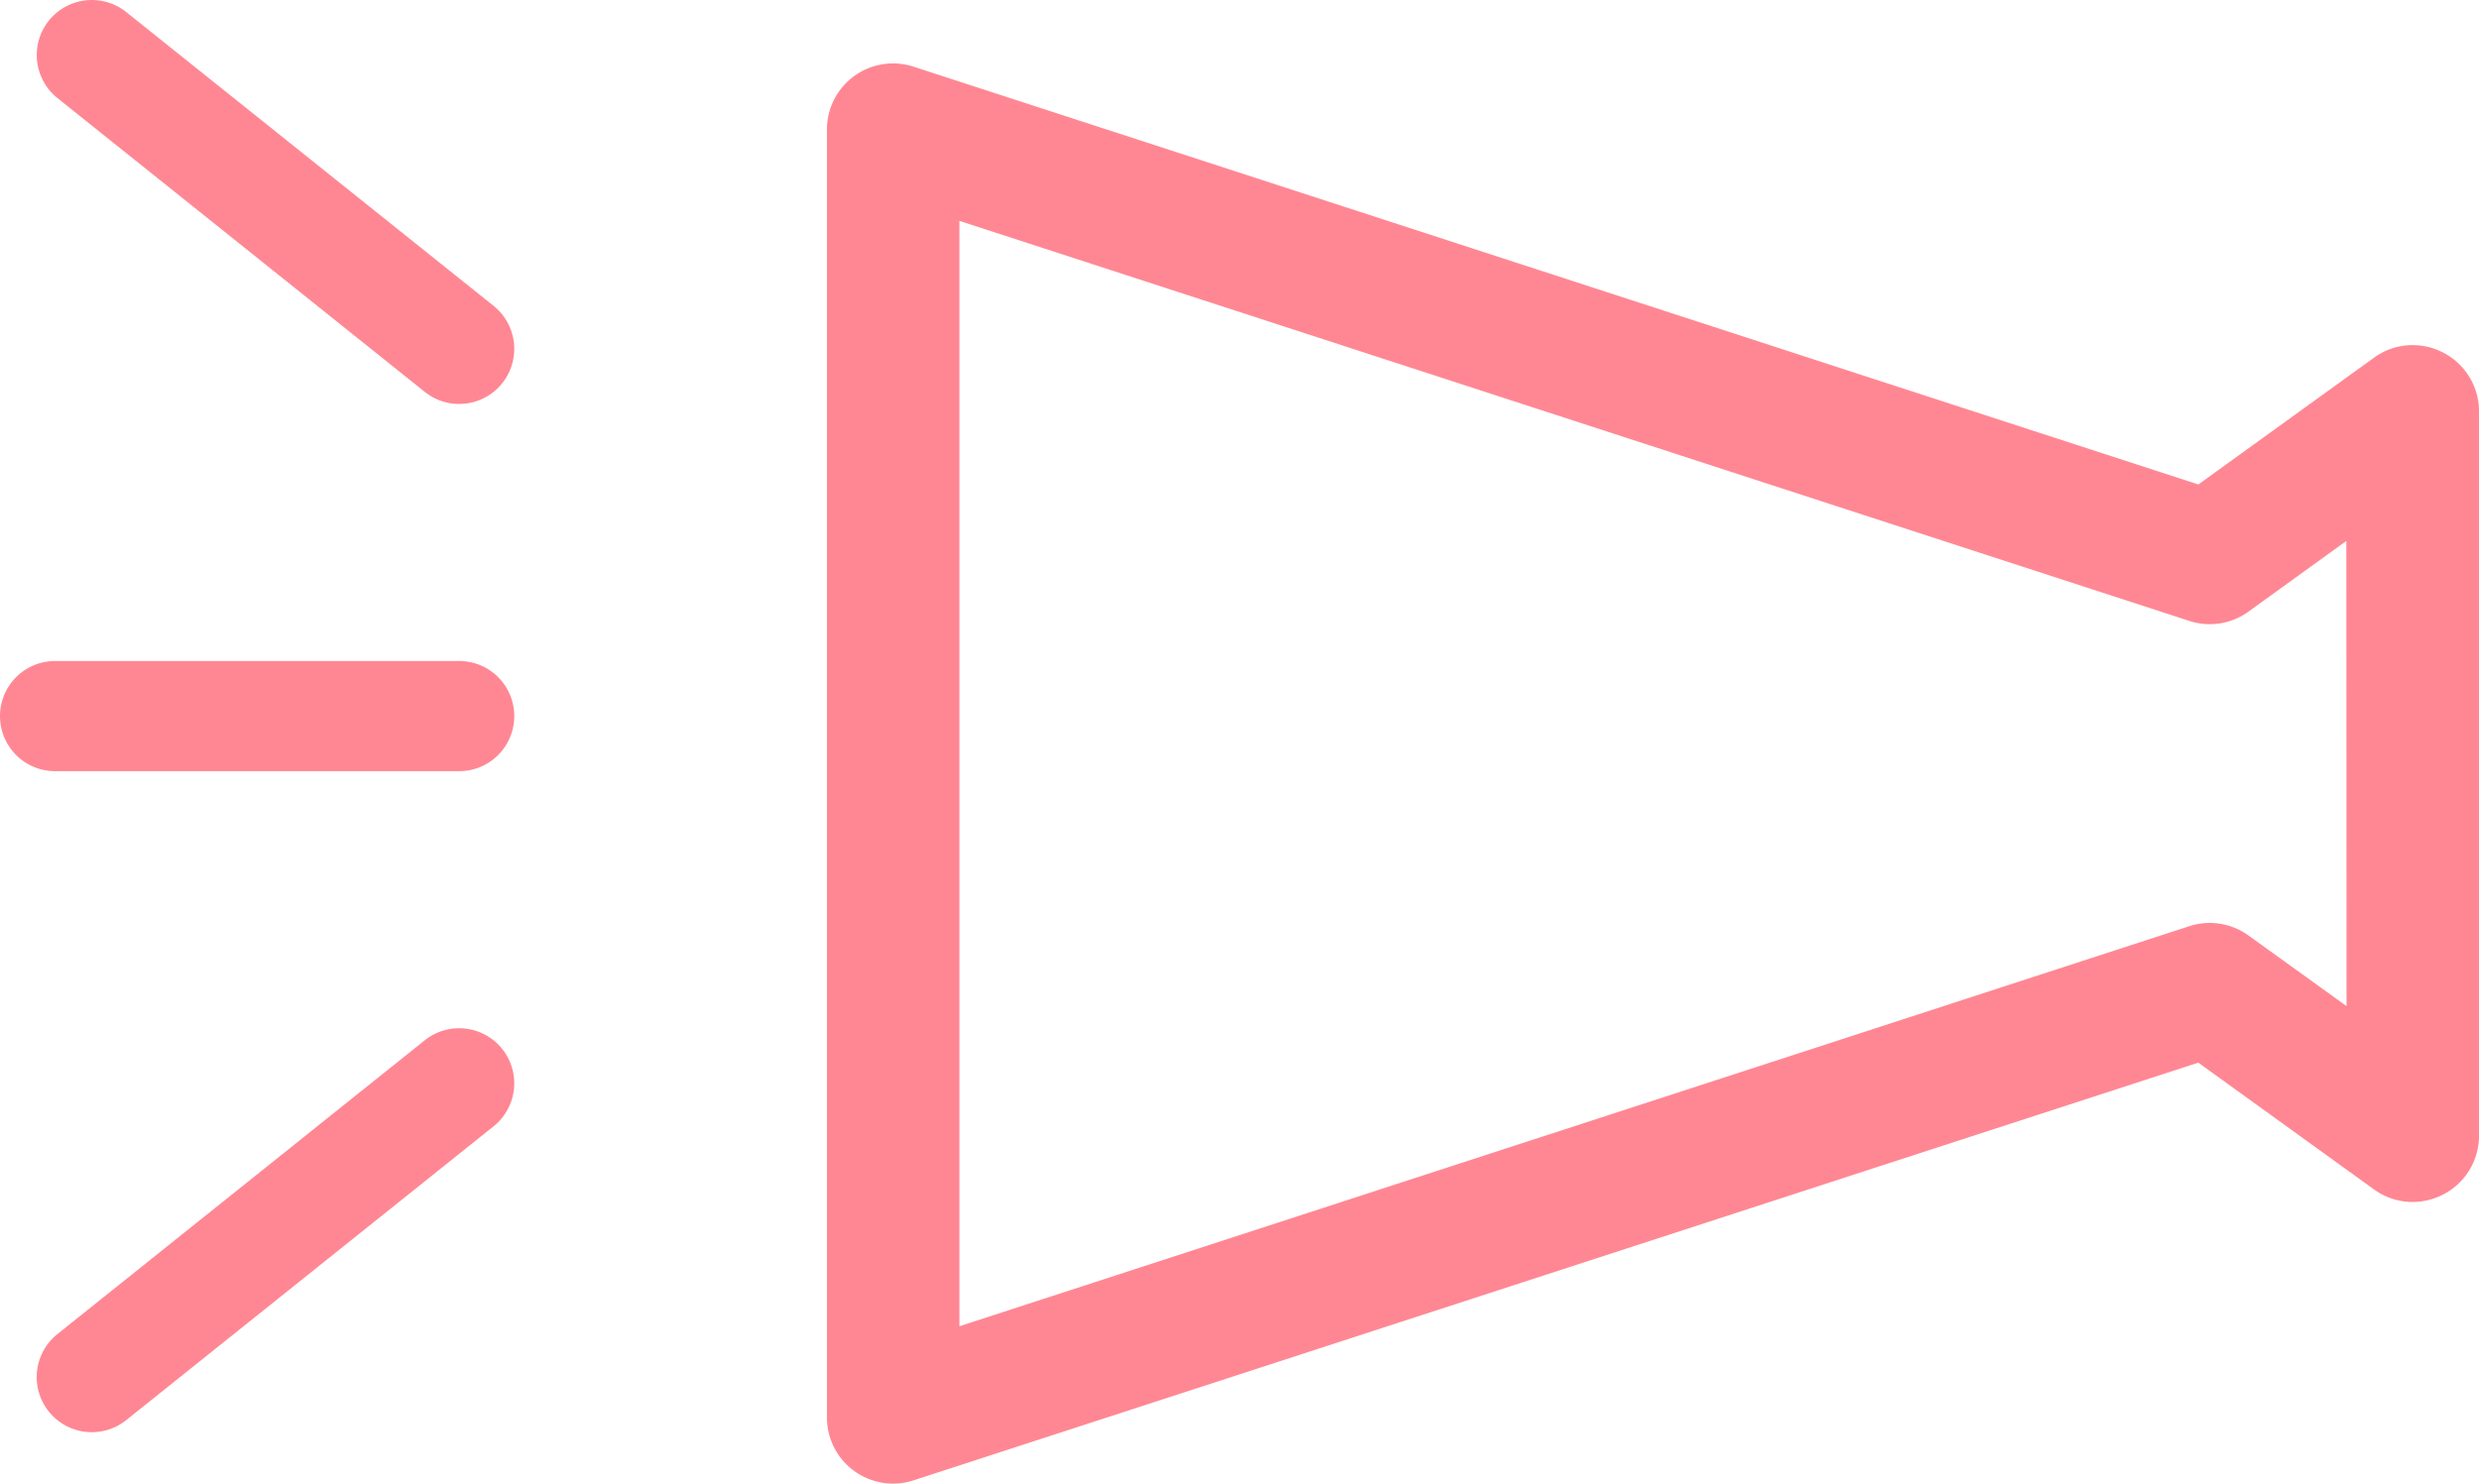 <svg xmlns="http://www.w3.org/2000/svg" width="67.487" height="40.401" viewBox="0 0 67.487 40.401"><g transform="translate(22.512 1.729)"><path d="M43.993,43.744a1.826,1.826,0,0,0-.821-.2,1.783,1.783,0,0,0-1.056.343l-4.781,3.452L2.361,35.963A1.8,1.8,0,0,0,0,37.679V72.746a1.8,1.8,0,0,0,1.8,1.8,1.792,1.792,0,0,0,.557-.088L37.333,63.083l4.782,3.451a1.777,1.777,0,0,0,1.056.343,1.827,1.827,0,0,0,.822-.2,1.8,1.8,0,0,0,.983-1.606V45.351A1.8,1.8,0,0,0,43.993,43.744Zm-2.624,17.8L38.7,59.621a1.8,1.8,0,0,0-1.614-.253L3.607,70.261v-30.1L37.089,51.054a1.769,1.769,0,0,0,.56.089A1.788,1.788,0,0,0,38.7,50.8l2.664-1.924Z" transform="translate(0 -35.875)" fill="#ff8793"/><path d="M10,9.5a1.494,1.494,0,0,1-.936-.329l-10-8A1.5,1.5,0,0,1-1.171-.937,1.5,1.5,0,0,1,.937-1.171l10,8A1.5,1.5,0,0,1,10,9.5Z" transform="translate(-20.012 -0.229)" fill="#ff8793"/><path d="M0,9.5a1.5,1.5,0,0,1-1.172-.563A1.5,1.5,0,0,1-.937,6.829l10-8a1.5,1.5,0,0,1,2.108.234,1.5,1.5,0,0,1-.234,2.108l-10,8A1.494,1.494,0,0,1,0,9.5Z" transform="translate(-20.012 27.771)" fill="#ff8793"/><path d="M11,1.5H0A1.5,1.5,0,0,1-1.5,0,1.5,1.5,0,0,1,0-1.5H11A1.5,1.5,0,0,1,12.5,0,1.5,1.5,0,0,1,11,1.5Z" transform="translate(-21.012 17.771)" fill="#ff8793"/></g></svg>